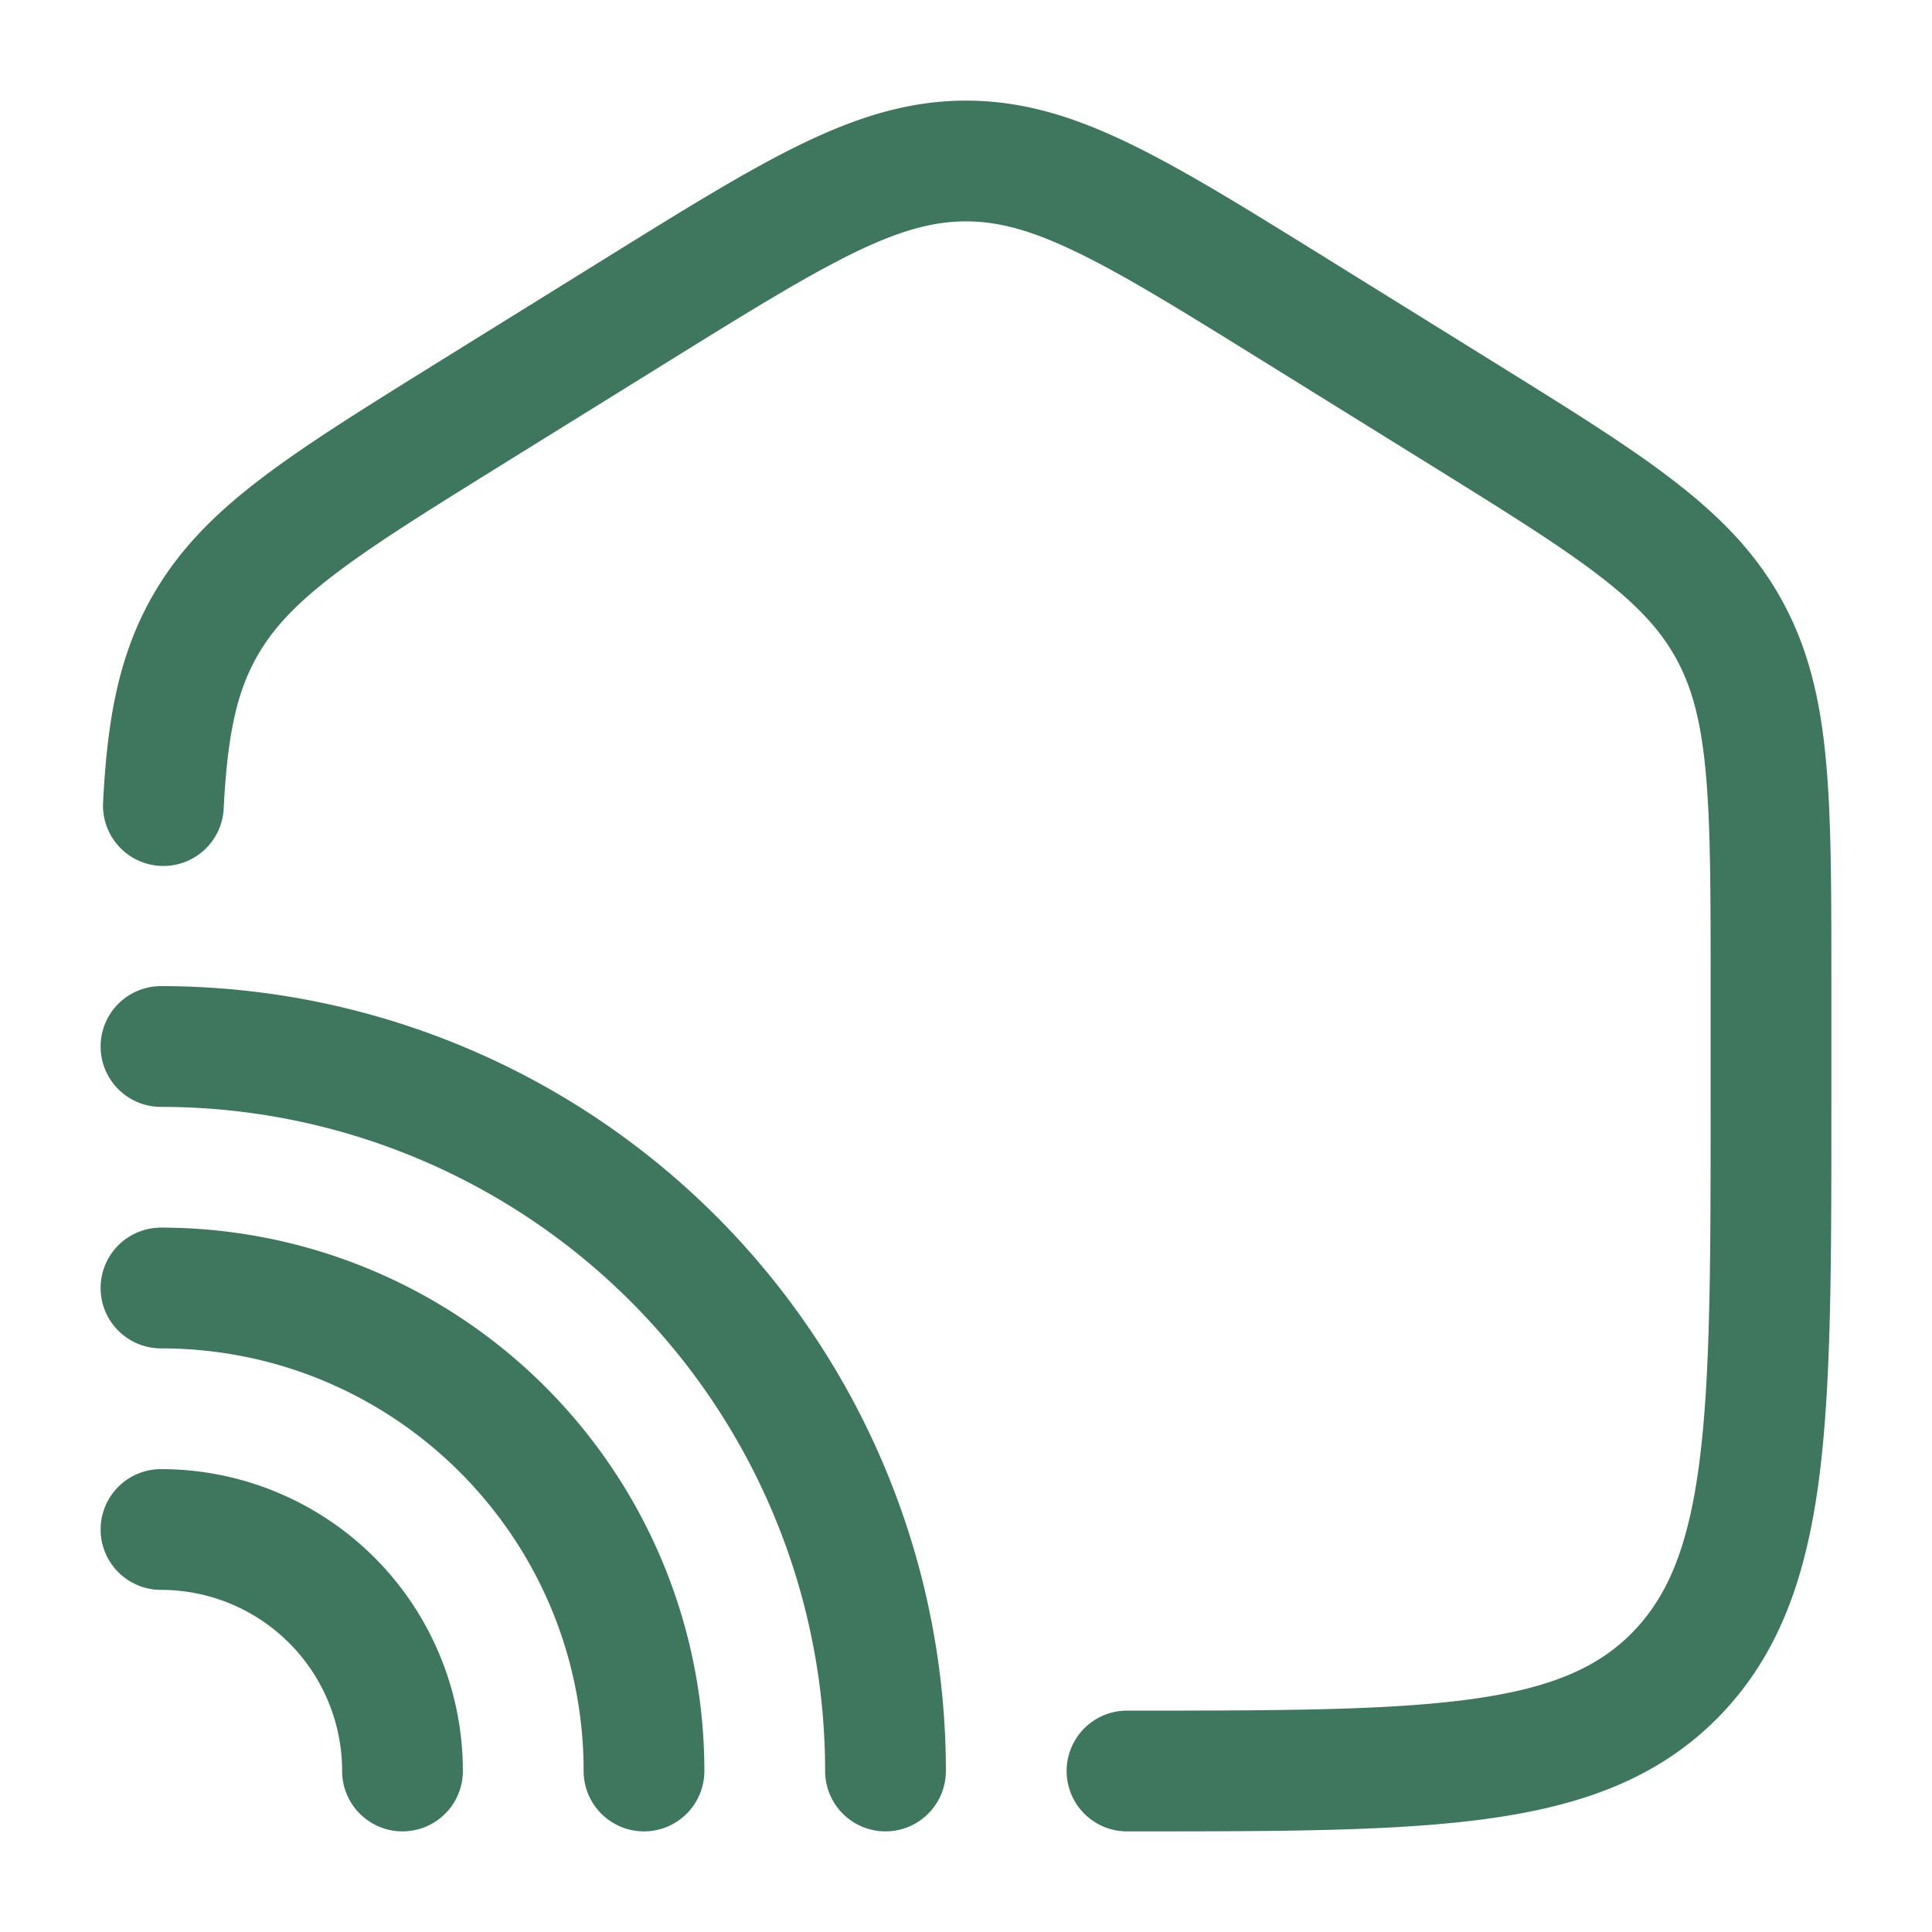 <?xml version="1.0" encoding="UTF-8"?> <svg xmlns="http://www.w3.org/2000/svg" width="48" height="48" fill="none"> <path d="M16.56 9.008c2.03-1.26 3.46-2.144 4.654-2.726C22.376 5.716 23.2 5.5 24 5.5s1.624.216 2.786.782c1.196.58 2.624 1.466 4.654 2.726l4 2.482c1.922 1.194 3.272 2.032 4.28 2.804.978.75 1.54 1.368 1.926 2.072.386.706.612 1.532.73 2.796.122 1.296.124 2.93.124 5.246v3.042c0 3.94-.004 6.752-.28 8.886-.272 2.096-.786 3.312-1.64 4.198-.85.878-2.006 1.4-4.008 1.678-2.052.284-4.758.288-8.572.288a1.5 1.5 0 1 0 0 3h.116c3.672 0 6.588 0 8.868-.318 2.354-.326 4.256-1.018 5.752-2.564 1.486-1.538 2.146-3.484 2.46-5.894.304-2.35.304-5.356.304-9.164v-3.226c0-2.226 0-4-.136-5.452-.14-1.5-.434-2.766-1.086-3.956-.654-1.194-1.56-2.112-2.736-3.014-1.136-.872-2.612-1.786-4.454-2.93l-4.134-2.566c-1.946-1.208-3.506-2.176-4.856-2.832C26.704 2.904 25.418 2.5 24 2.5c-1.416 0-2.702.406-4.1 1.084-1.348.656-2.908 1.624-4.854 2.832l-4.134 2.566c-1.84 1.144-3.318 2.06-4.454 2.93-1.178.9-2.082 1.82-2.736 3.014-.796 1.456-1.06 3.032-1.16 4.998a1.5 1.5 0 1 0 2.996.152c.092-1.808.322-2.846.796-3.71.386-.704.948-1.322 1.928-2.072 1.006-.772 2.356-1.61 4.278-2.804l4-2.482z" fill="#3E775D"></path> <path d="M4 24.5a1.5 1.5 0 1 0 0 3A16.5 16.5 0 0 1 20.5 44a1.5 1.5 0 1 0 3 0A19.5 19.5 0 0 0 4 24.5z" fill="#3E775D"></path> <path d="M2.5 32A1.5 1.5 0 0 1 4 30.5 13.5 13.5 0 0 1 17.5 44a1.5 1.5 0 1 1-3 0c0-5.8-4.7-10.5-10.5-10.5A1.5 1.5 0 0 1 2.5 32z" fill="#3E775D"></path> <path d="M4 36.5a1.5 1.5 0 1 0 0 3A4.5 4.5 0 0 1 8.5 44a1.5 1.5 0 0 0 3 0A7.5 7.5 0 0 0 4 36.5z" fill="#3E775D"></path> </svg> 